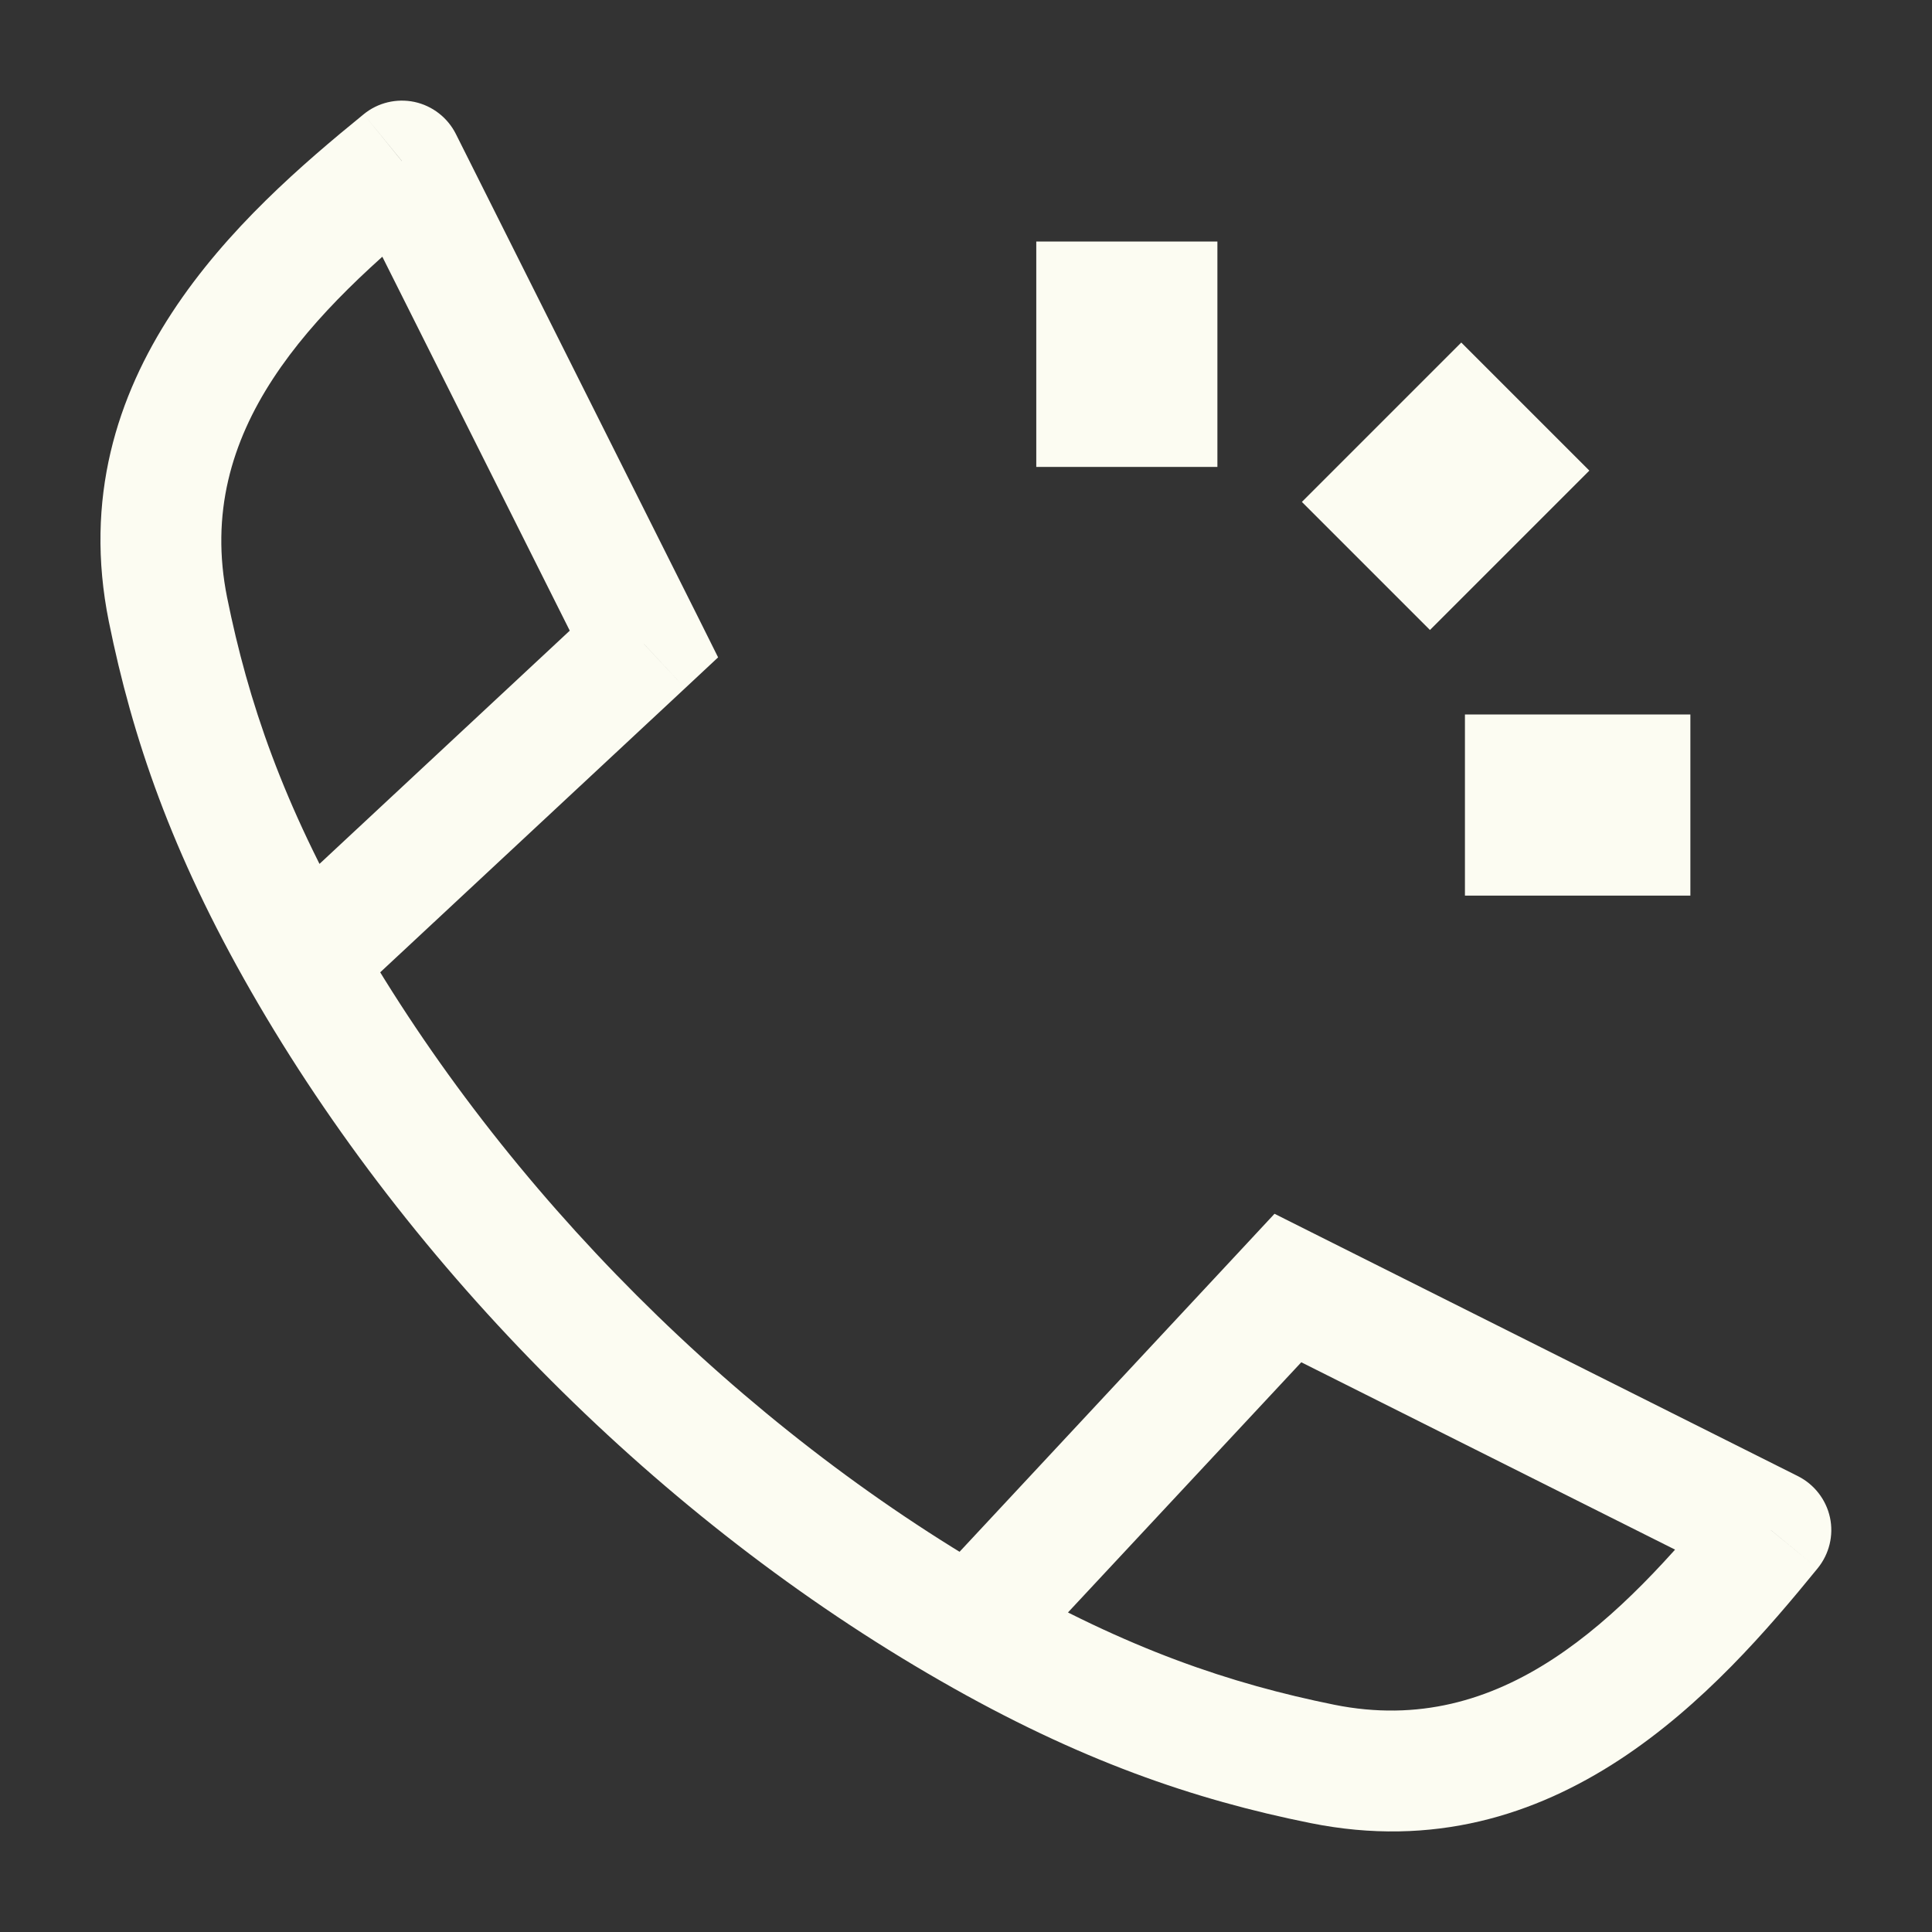 <svg width="16" height="16" viewBox="0 0 16 16" fill="none" xmlns="http://www.w3.org/2000/svg">
<rect x="0" y="0" width="16" height="16" fill="#333333" stroke="none"/>
<g clip-path="url(#clip0_576_352)">
<path d="M5.333 5.333L5.674 5.699L5.947 5.444L5.78 5.109L5.333 5.333ZM3.328 1.333L3.775 1.109C3.707 0.974 3.581 0.876 3.432 0.844C3.284 0.813 3.129 0.85 3.012 0.946L3.328 1.333ZM10.666 10.667L10.89 10.22L10.555 10.052L10.3 10.326L10.666 10.667ZM14.666 12.672L15.053 12.988C15.149 12.87 15.187 12.715 15.155 12.567C15.123 12.419 15.025 12.293 14.89 12.225L14.666 12.672ZM0.901 5.146C1.096 6.11 1.42 7.061 2.079 8.21L2.947 7.713C2.342 6.659 2.055 5.809 1.881 4.949L0.901 5.146ZM2.854 8.327L5.674 5.699L4.992 4.968L2.172 7.596L2.854 8.327ZM5.78 5.109L3.775 1.109L2.881 1.557L4.886 5.557L5.78 5.109ZM3.012 0.946C2.004 1.767 0.49 3.107 0.901 5.146L1.881 4.949C1.601 3.559 2.587 2.581 3.643 1.721L3.012 0.946ZM2.079 8.21C2.743 9.368 3.594 10.463 4.565 11.434L5.272 10.727C4.359 9.814 3.564 8.788 2.947 7.713L2.079 8.21ZM11.05 14.118C10.19 13.944 9.341 13.658 8.286 13.053L7.789 13.92C8.938 14.58 9.889 14.904 10.853 15.098L11.05 14.118ZM8.403 13.827L11.032 11.008L10.3 10.326L7.672 13.146L8.403 13.827ZM10.442 11.114L14.442 13.119L14.89 12.225L10.89 10.22L10.442 11.114ZM14.278 12.356C13.418 13.412 12.44 14.398 11.05 14.118L10.853 15.098C12.892 15.509 14.232 13.996 15.053 12.988L14.278 12.356ZM8.286 13.053C7.211 12.436 6.185 11.64 5.272 10.727L4.565 11.434C5.536 12.406 6.631 13.256 7.789 13.92L8.286 13.053Z" fill="#FCFCF2"/>
<path d="M9.332 2V3.867M12.632 3.367L11.312 4.687M13.999 6.667H12.132" stroke="#FCFCF2" stroke-width="1.5"/>
</g>
<defs>
<clipPath id="clip0_576_352">
<rect width="16" height="16" fill="white"/>
</clipPath>
</defs>
</svg>
